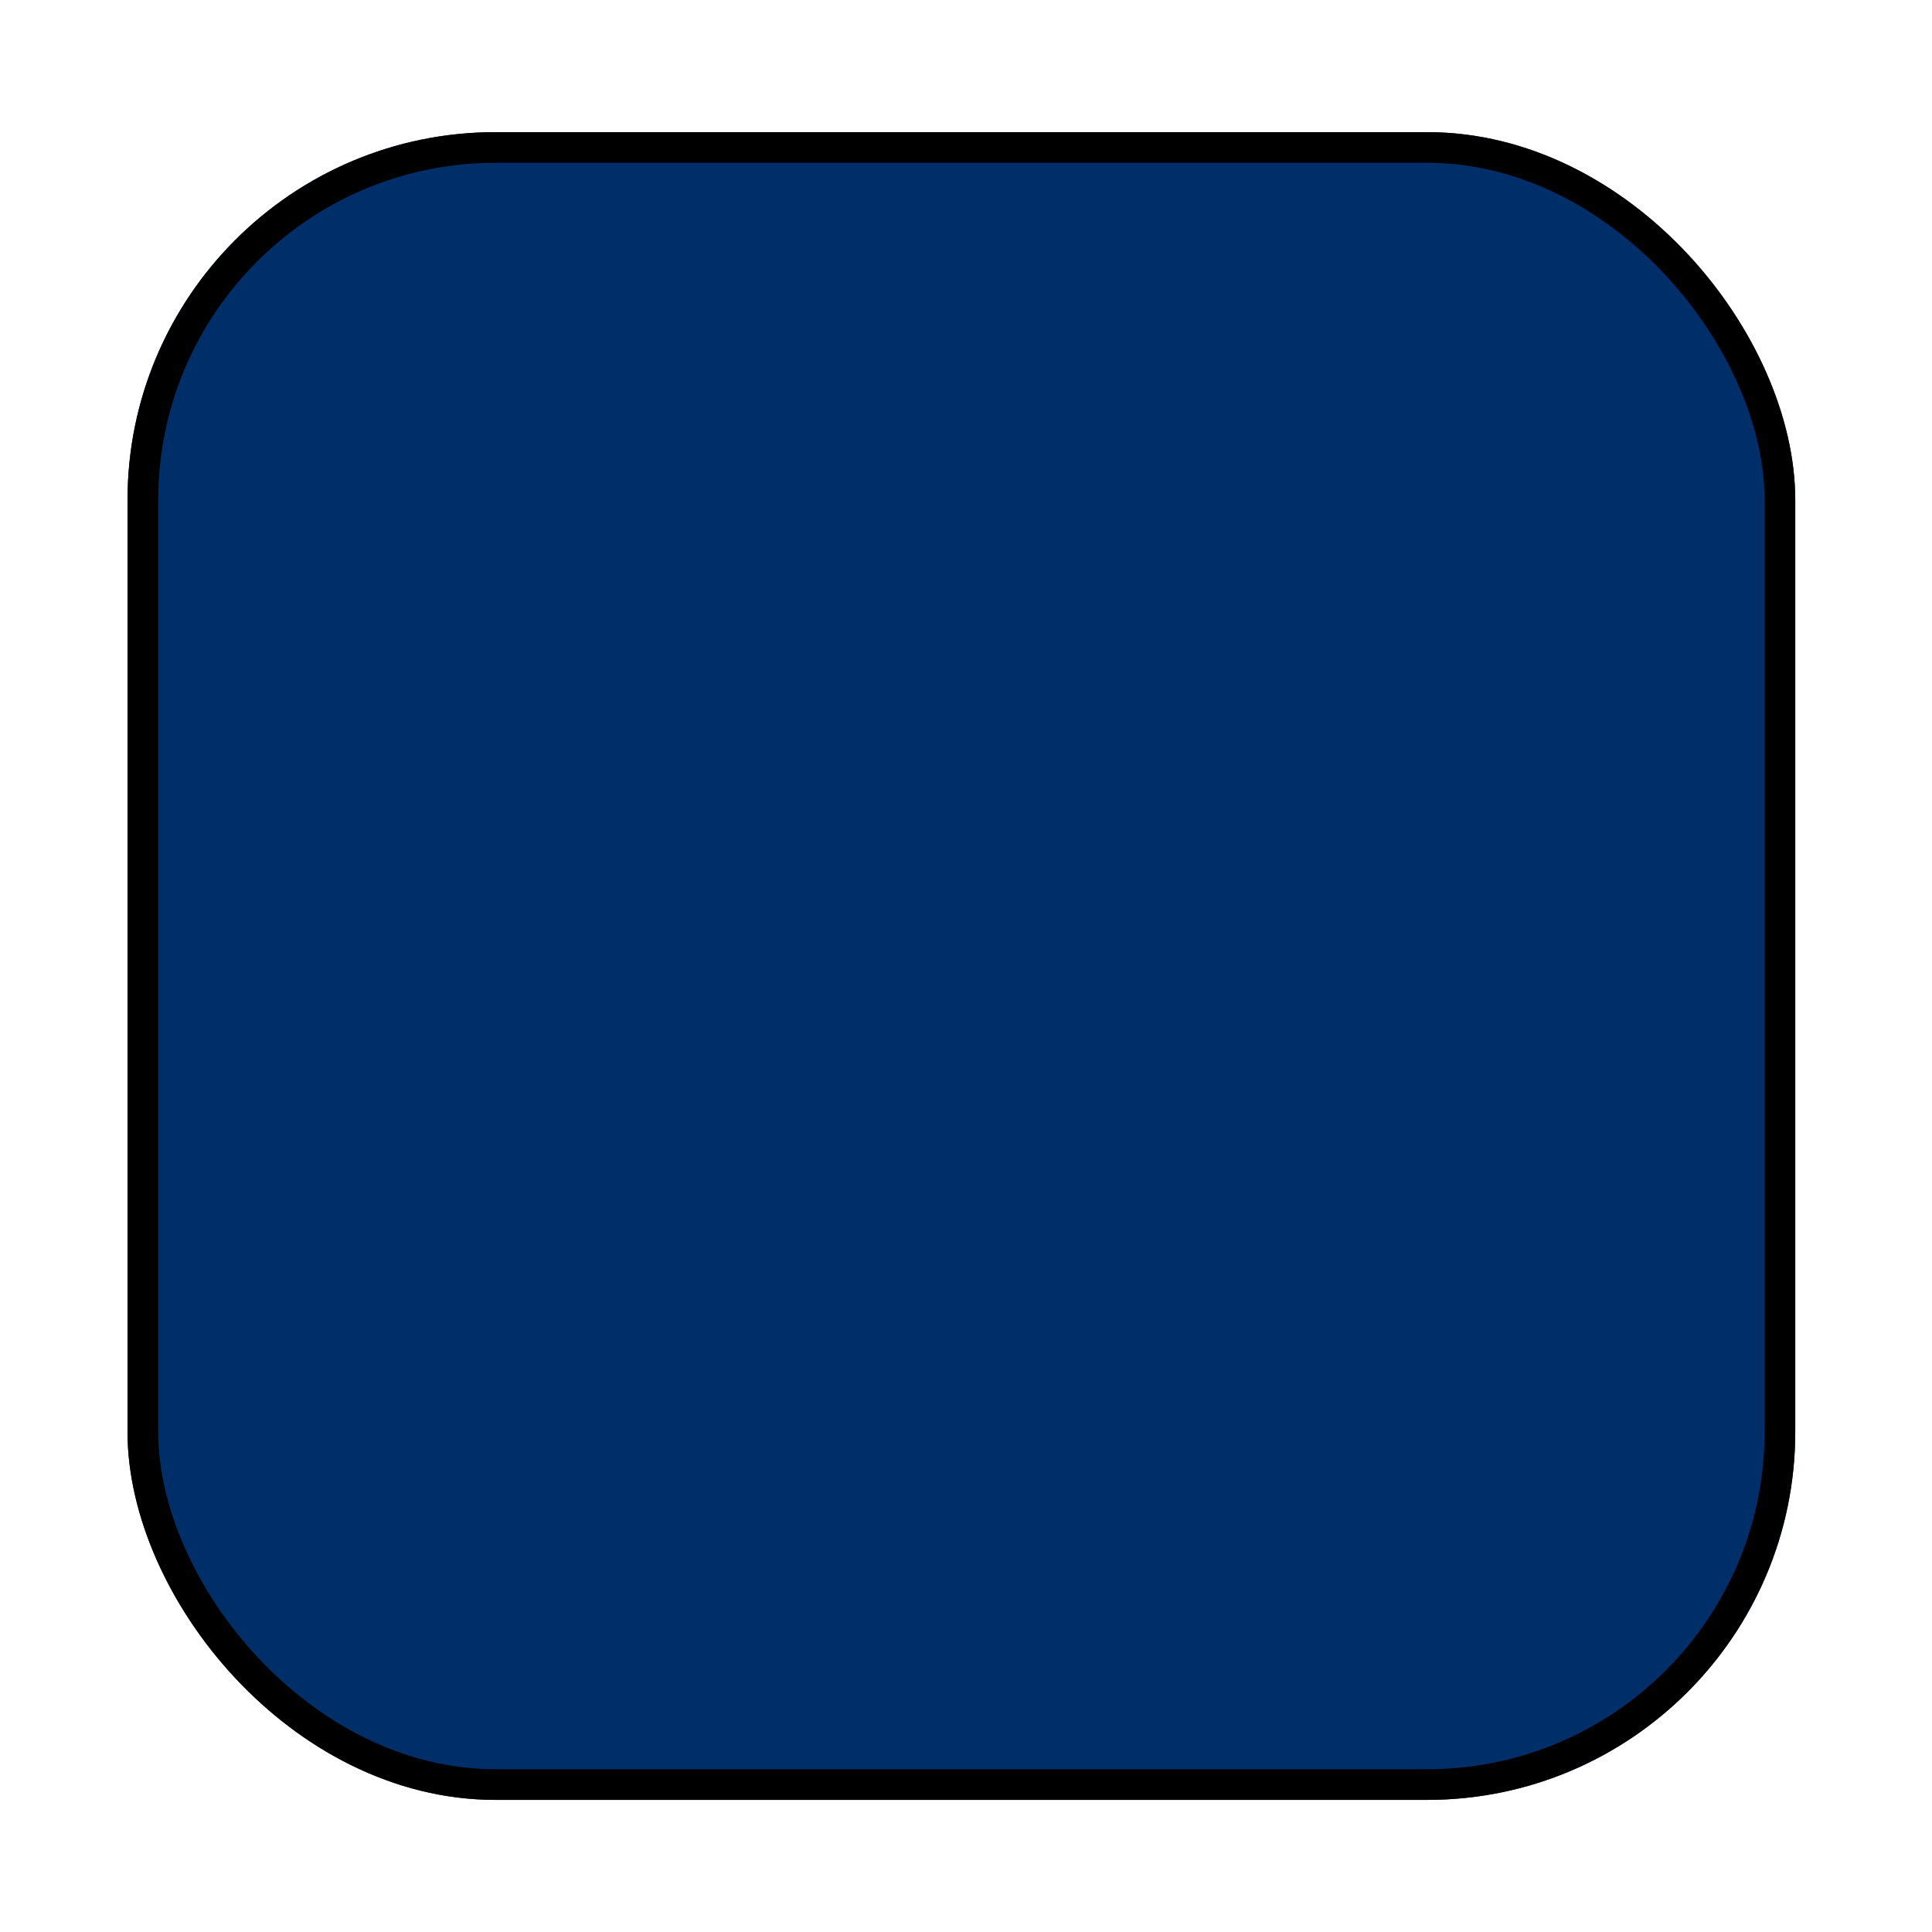 <svg width="63" height="63" viewBox="0 0 63 63" fill="none" xmlns="http://www.w3.org/2000/svg">
<g filter="url(#filter0_d_771_27738)">
<rect x="4.158" y="0.309" width="54.383" height="54.383" rx="12" fill="#002E69"/>
<rect x="4.658" y="0.809" width="53.383" height="53.383" rx="11.5" stroke="black"/>
</g>
<defs>
<filter id="filter0_d_771_27738" x="0.158" y="0.309" width="62.383" height="62.383" filterUnits="userSpaceOnUse" color-interpolation-filters="sRGB">
<feFlood flood-opacity="0" result="BackgroundImageFix"/>
<feColorMatrix in="SourceAlpha" type="matrix" values="0 0 0 0 0 0 0 0 0 0 0 0 0 0 0 0 0 0 127 0" result="hardAlpha"/>
<feOffset dy="4"/>
<feGaussianBlur stdDeviation="2"/>
<feComposite in2="hardAlpha" operator="out"/>
<feColorMatrix type="matrix" values="0 0 0 0 0 0 0 0 0 0 0 0 0 0 0 0 0 0 0.25 0"/>
<feBlend mode="normal" in2="BackgroundImageFix" result="effect1_dropShadow_771_27738"/>
<feBlend mode="normal" in="SourceGraphic" in2="effect1_dropShadow_771_27738" result="shape"/>
</filter>
</defs>
</svg>
